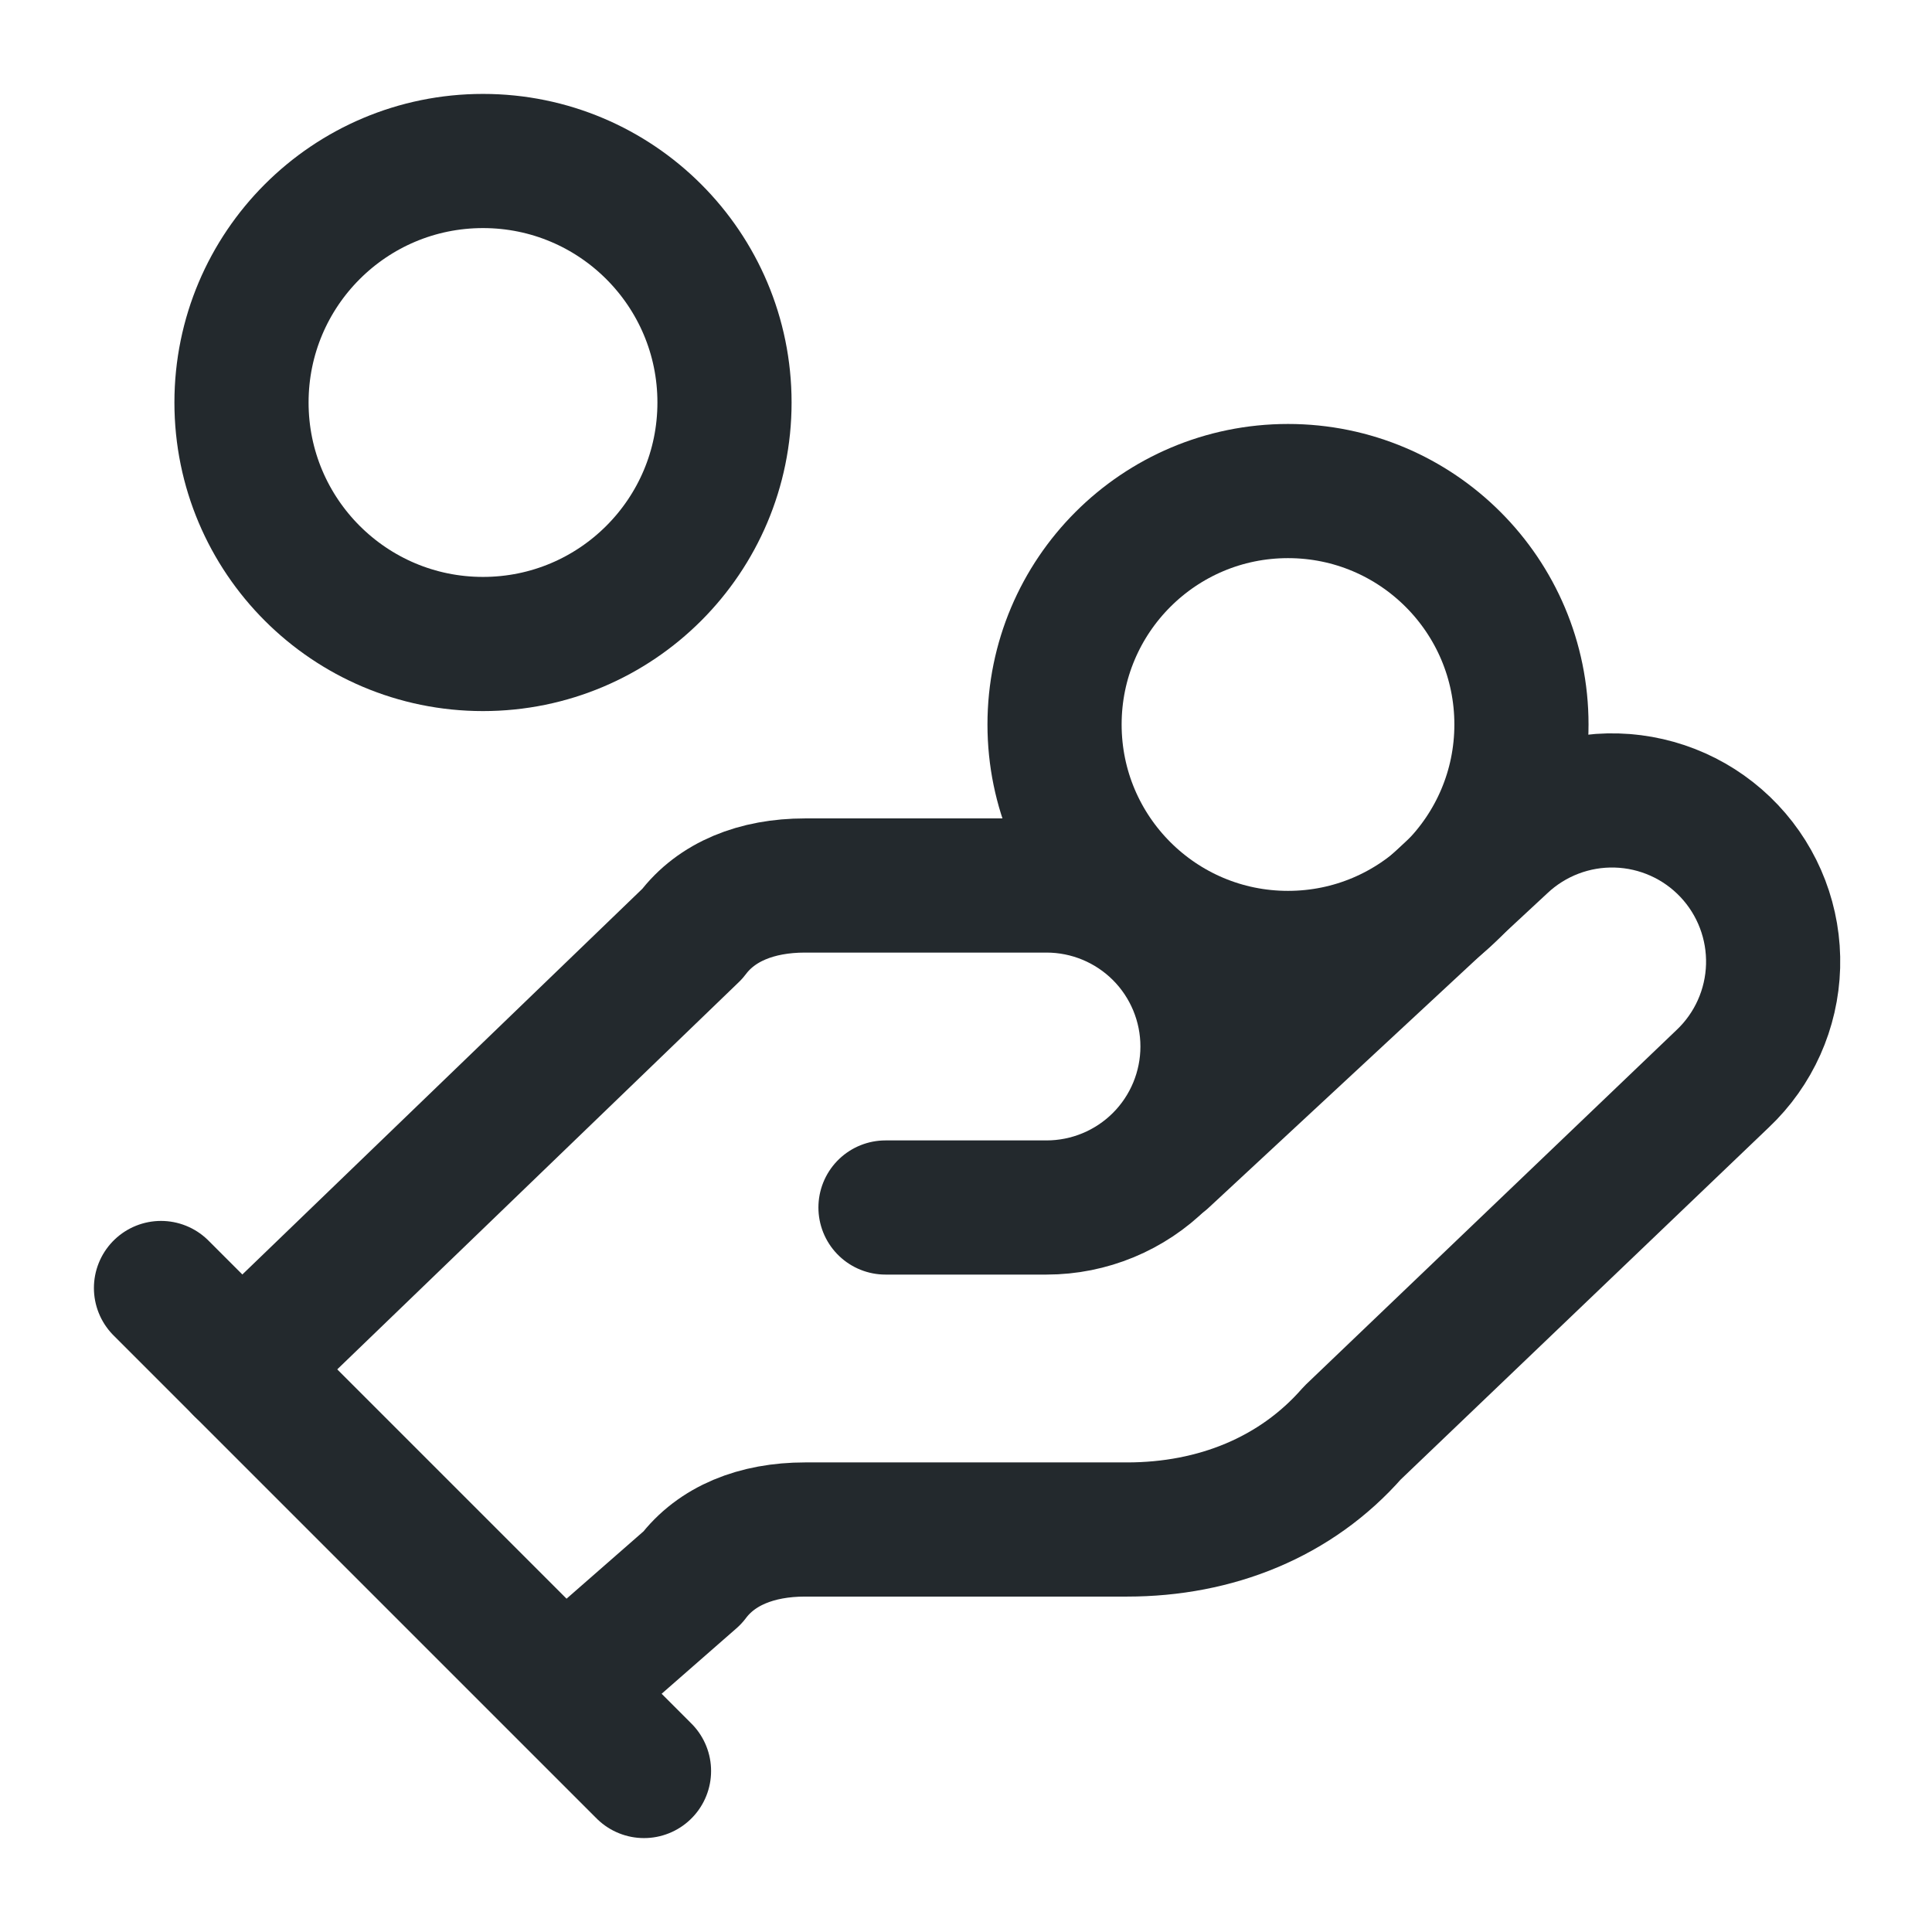 <svg width="72" height="72" viewBox="0 0 72 72" fill="none" xmlns="http://www.w3.org/2000/svg">
<path d="M33 45H39C40.591 45 42.117 44.368 43.243 43.243C44.368 42.117 45 40.591 45 39C45 37.409 44.368 35.883 43.243 34.757C42.117 33.632 40.591 33 39 33H30C28.2 33 26.7 33.6 25.8 34.8L9 51" stroke="#23292D" stroke-width="5" stroke-linecap="round" stroke-linejoin="round"/>
<path d="M21 63L25.8 58.8C26.7 57.6 28.2 57 30 57H42C45.3 57 48.3 55.8 50.4 53.4L64.2 40.2C65.358 39.106 66.033 37.597 66.078 36.005C66.123 34.413 65.534 32.868 64.44 31.71C63.346 30.552 61.837 29.877 60.245 29.832C58.653 29.787 57.108 30.376 55.95 31.47L43.35 43.17M6 48L24 66" stroke="#23292D" stroke-width="5" stroke-linecap="round" stroke-linejoin="round"/>
<path d="M48 35.7C52.805 35.7 56.7 31.805 56.7 27C56.7 22.195 52.805 18.3 48 18.3C43.195 18.3 39.3 22.195 39.3 27C39.3 31.805 43.195 35.7 48 35.7Z" stroke="#23292D" stroke-width="5" stroke-linecap="round" stroke-linejoin="round"/>
<path d="M18 24C22.971 24 27 19.971 27 15C27 10.029 22.971 6 18 6C13.029 6 9 10.029 9 15C9 19.971 13.029 24 18 24Z" stroke="#23292D" stroke-width="5" stroke-linecap="round" stroke-linejoin="round"/>
</svg>
